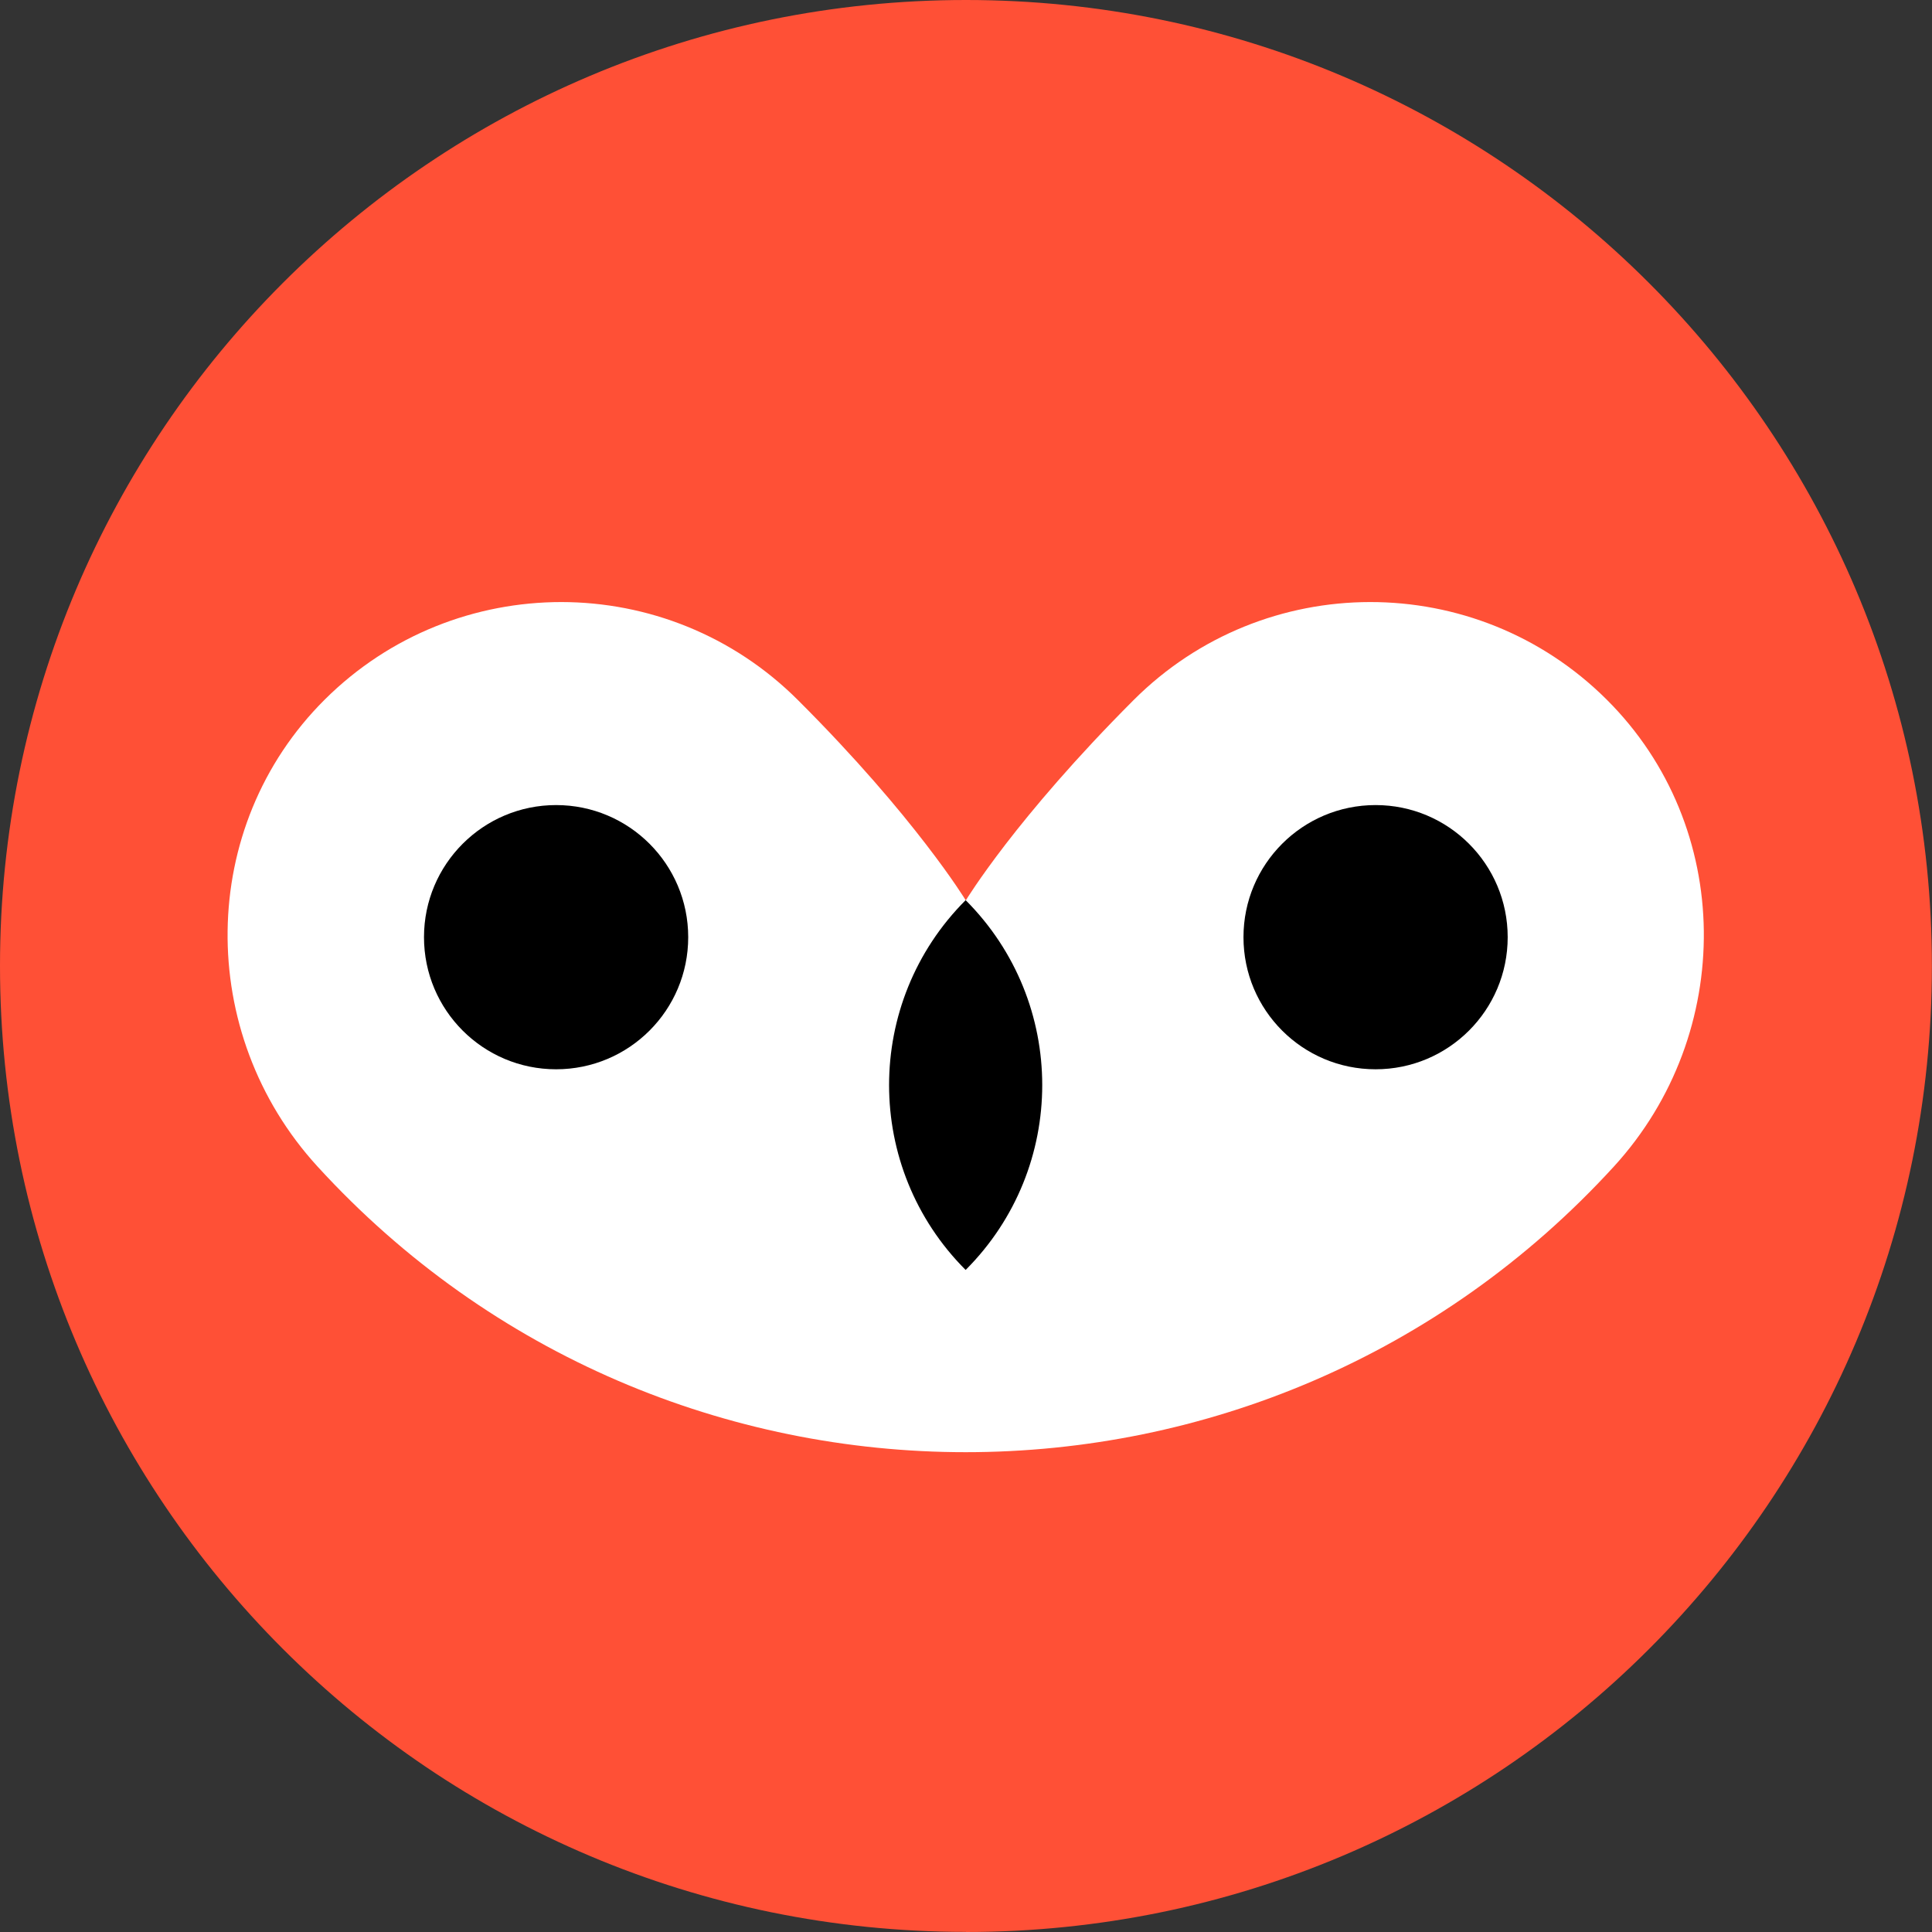 <svg width="37" height="37" viewBox="0 0 37 37" fill="none" xmlns="http://www.w3.org/2000/svg">
<rect x="0" y="0" width="37" height="37" fill="#333333" stroke="none"/>
<path d="M18.499 37C28.715 37 36.998 28.718 36.998 18.501C36.998 8.285 28.718 0 18.499 0C8.28 0 0 8.283 0 18.499C0 28.715 8.283 36.998 18.499 36.998" fill="#FF5036"/>
<path d="M18.493 17.239C18.493 17.239 18.254 16.845 17.734 16.17C17.214 15.494 16.413 14.537 15.284 13.41C14.033 12.159 12.393 11.532 10.753 11.53C9.113 11.53 7.473 12.15 6.219 13.398C4.996 14.615 4.379 16.214 4.359 17.825C4.338 19.436 4.914 21.064 6.079 22.338C9.413 25.986 13.953 27.811 18.495 27.811C23.037 27.811 27.575 25.986 30.91 22.338C32.074 21.064 32.649 19.438 32.63 17.825C32.61 16.212 31.993 14.615 30.77 13.398C29.517 12.15 27.877 11.528 26.237 11.53C24.597 11.532 22.957 12.159 21.707 13.41C20.579 14.539 19.777 15.496 19.257 16.17C18.737 16.847 18.499 17.239 18.499 17.239" fill="white"/>
<path d="M8.12 17.948C8.12 19.346 9.253 20.478 10.65 20.478C12.048 20.478 13.18 19.346 13.18 17.948C13.18 16.551 12.048 15.418 10.65 15.418C9.253 15.418 8.12 16.551 8.12 17.948Z" fill="black"/>
<path d="M18.493 17.239C16.538 19.196 16.538 22.365 18.493 24.321C20.449 22.365 20.449 19.196 18.493 17.239Z" fill="black"/>
<path d="M28.874 17.948C28.874 19.346 27.741 20.478 26.344 20.478C24.946 20.478 23.814 19.346 23.814 17.948C23.814 16.551 24.946 15.418 26.344 15.418C27.741 15.418 28.874 16.551 28.874 17.948Z" fill="black"/>
</svg>
